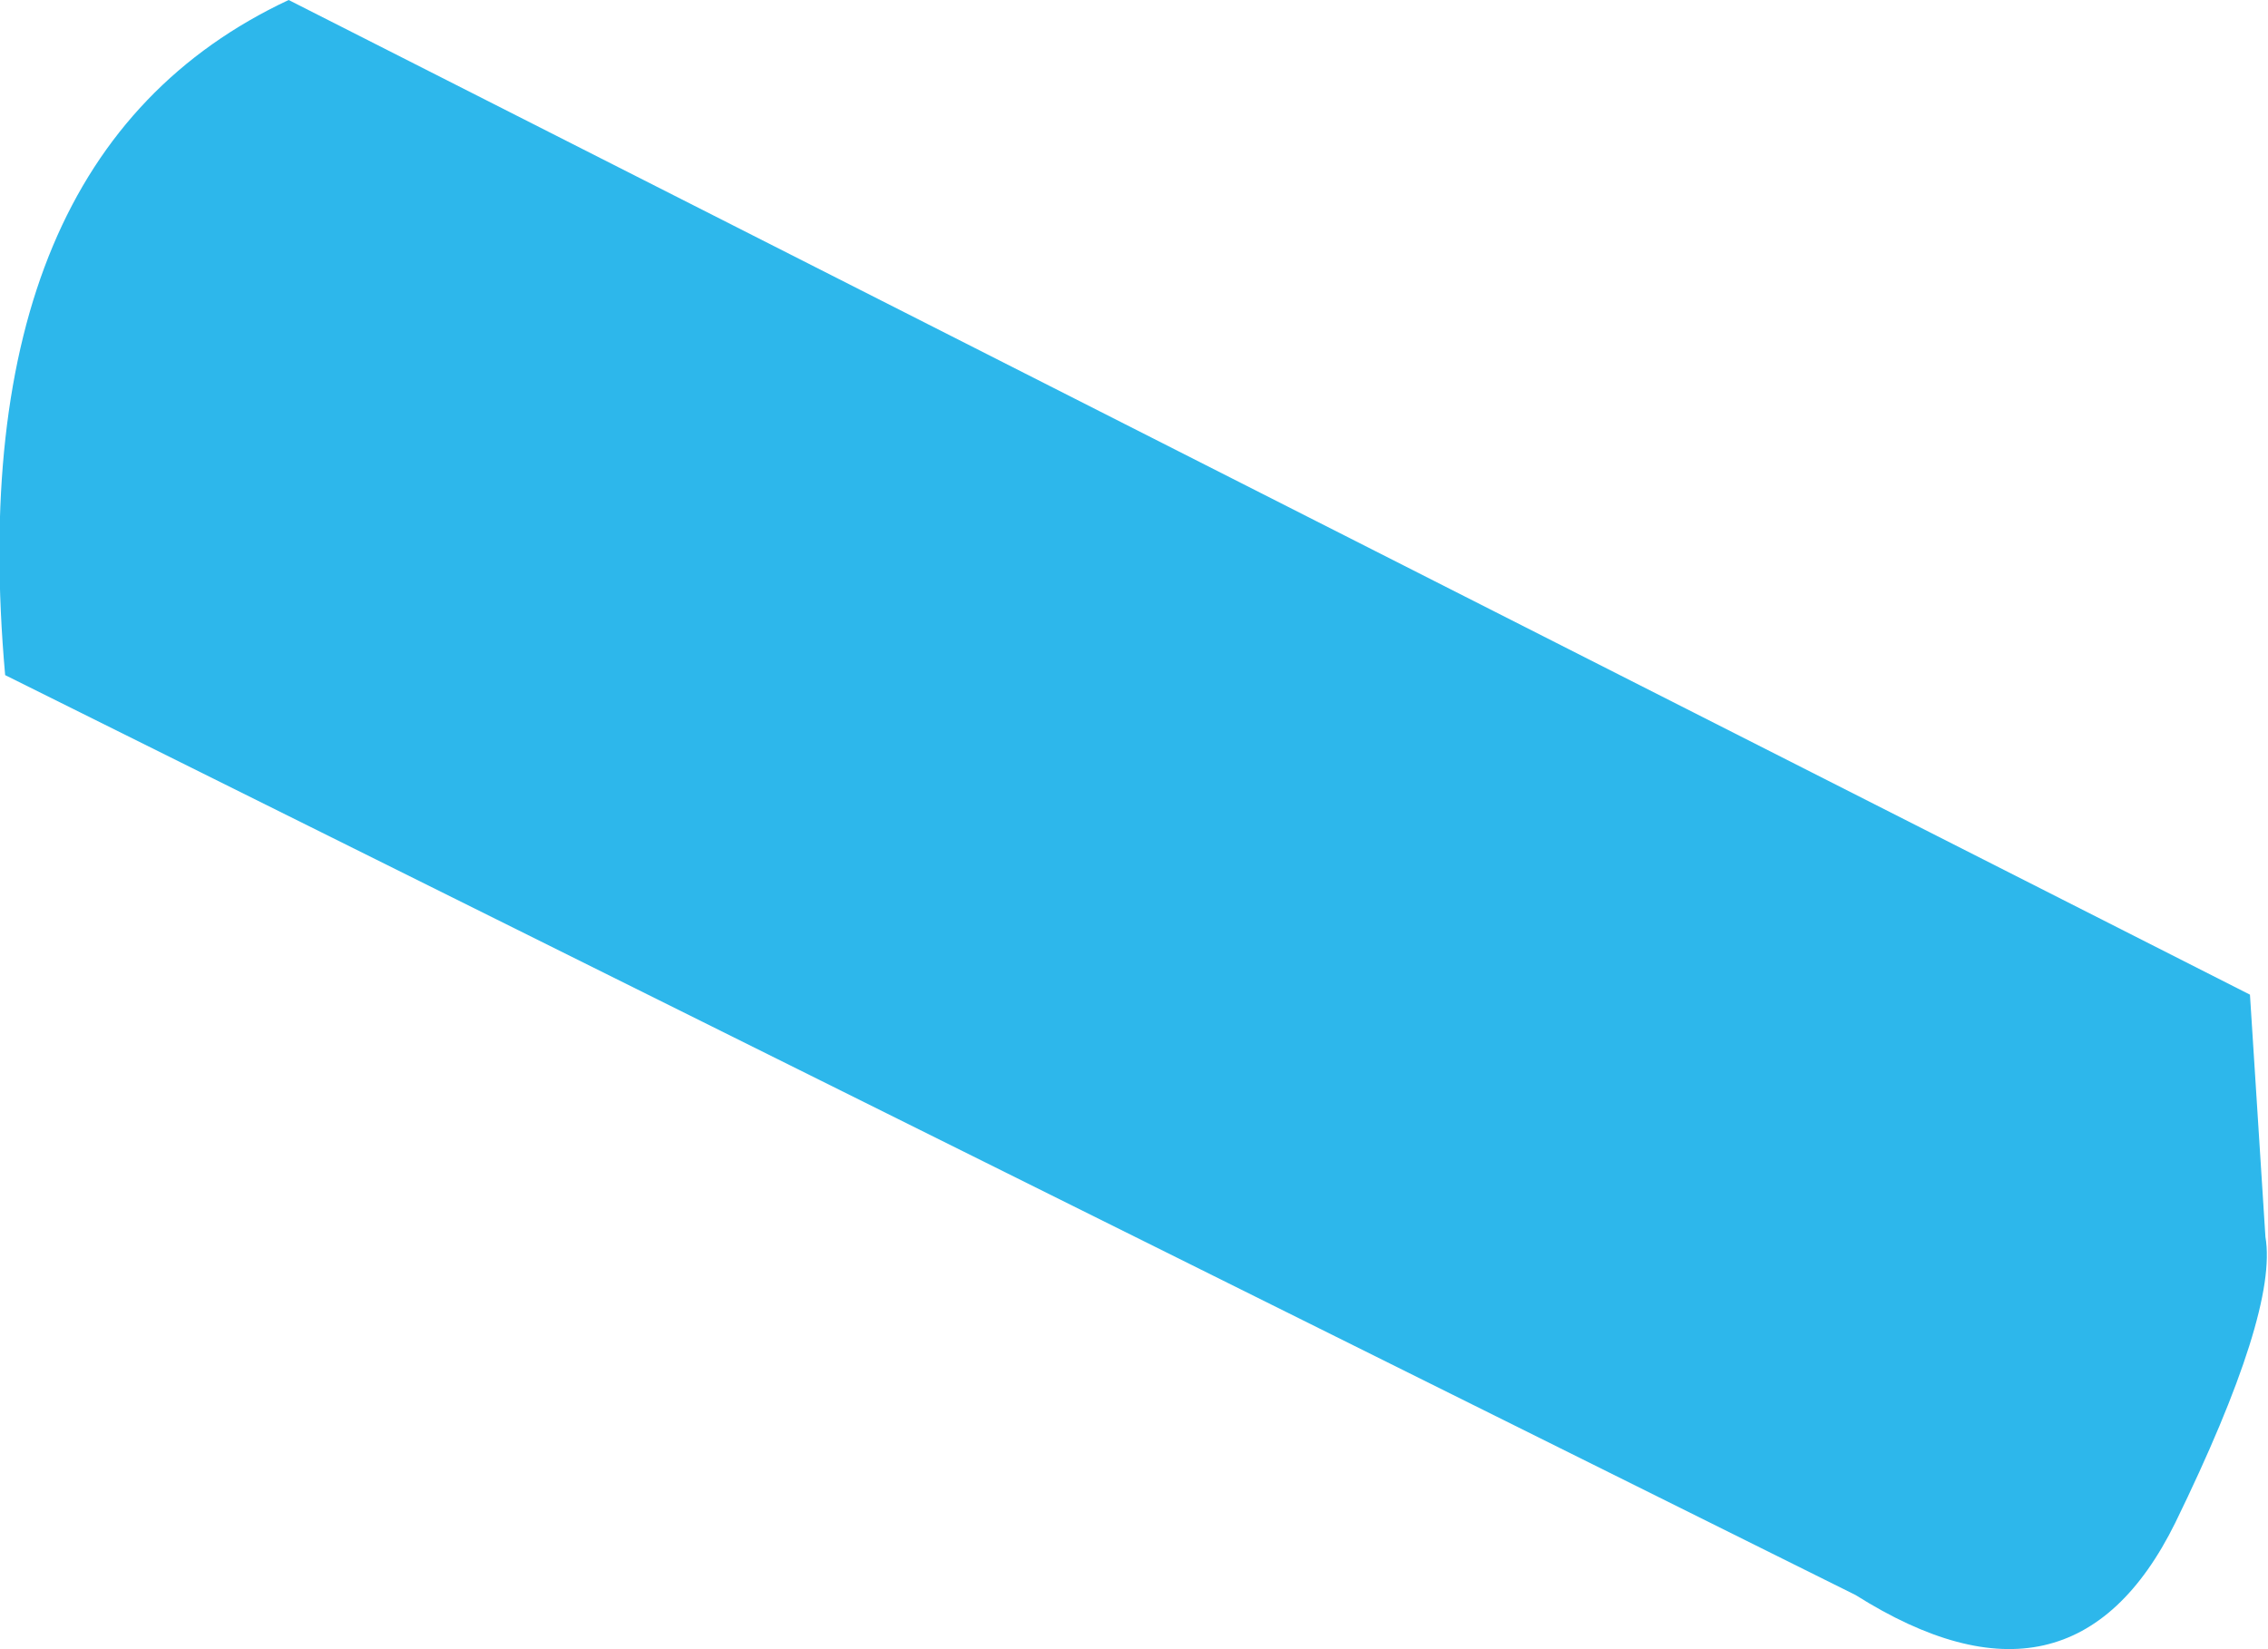 <?xml version="1.0" encoding="UTF-8" standalone="no"?>
<svg xmlns:xlink="http://www.w3.org/1999/xlink" height="32.0px" width="44.0px" xmlns="http://www.w3.org/2000/svg">
  <g transform="matrix(1.0, 0.0, 0.0, 1.0, 9.0, 0.3)">
    <path d="M33.2 29.25 Q31.2 33.3 27.0 30.65 L-8.9 12.8 Q-9.8 2.7 -3.4 -0.3 L34.65 19.0 34.95 23.7 Q35.2 25.15 33.2 29.25" fill="#00a8e6" fill-opacity="0.824" fill-rule="evenodd" stroke="none"/>
  </g>
</svg>
